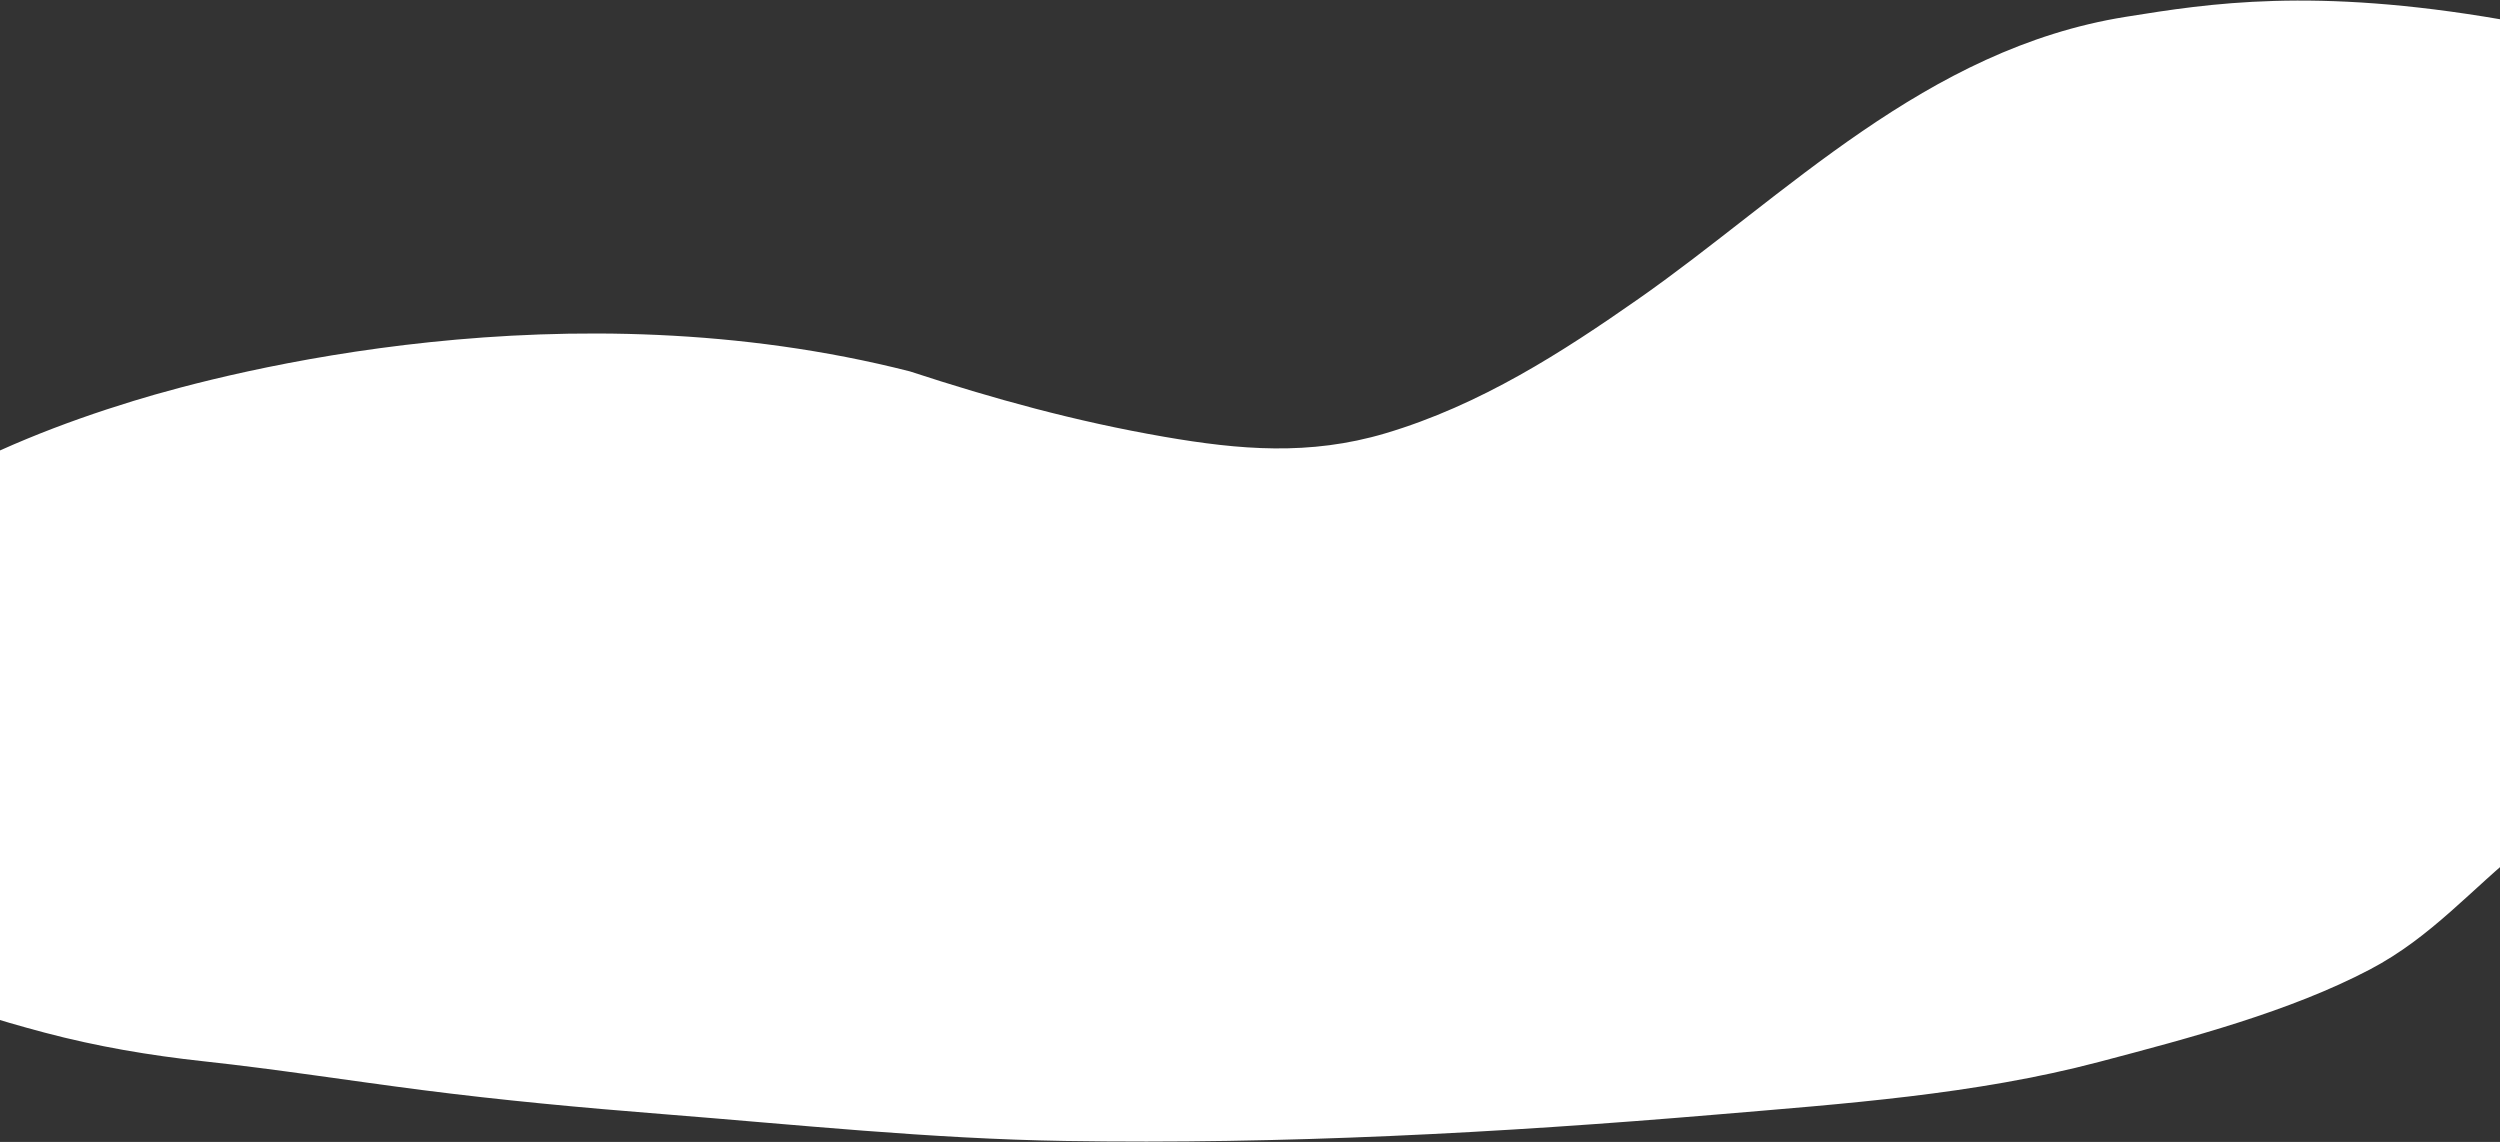 <?xml version="1.0" encoding="UTF-8"?> <svg xmlns="http://www.w3.org/2000/svg" width="1920" height="877" viewBox="0 0 1920 877" fill="none"><rect x="0" y="0" width="1920" height="877" fill="#333333" stroke="none"/><path d="M2081.59 151.258C2088.82 159.05 2094.45 167.453 2102.22 174.986C2116.69 189.012 2120.82 208.163 2119.7 228.281C2117.9 260.392 2117.02 305.934 2115.73 317.239C2113.27 338.689 2113.6 358.658 2115.39 380.104C2116.53 393.881 2114.32 407.56 2113.67 421.401L2113.59 423.124C2112.8 440.378 2112.01 457.694 2101.99 473.484C2085.52 499.455 2066.74 524.035 2047.55 548.816C2017.69 587.379 1979.82 617.538 1939.82 649.401L1937.83 650.984C1898.27 682.503 1867.53 719.628 1820.16 744.52C1758.4 776.968 1681.86 797.146 1612.46 815.443L1611.78 815.623C1516.84 840.651 1416.26 847.684 1318.13 855.983C1150.98 870.12 985.45 878.933 817.846 876.253C714.197 874.596 611.581 863.729 508.82 855.609C446.959 850.721 385.283 845.008 324.039 837.129C268.131 829.937 212.836 821.188 156.647 815.101C114.671 810.554 74.364 803.664 34.37 793.081C-38.401 773.825 -101.352 750.354 -158.072 709.303C-188.432 687.33 -216.337 661.766 -221.917 628.103C-226.273 601.82 -231.273 571.013 -220.051 545.086C-209.673 521.107 -187.967 503.651 -173.969 481.401C-119.528 394.871 -7.031 341.498 102.34 307.957C177.953 284.769 435.932 218.217 698.775 285.22C762.95 306.23 825.838 323.634 894.135 335.455C952.023 345.474 1005.72 350.082 1063.79 332.846C1137.08 311.093 1200.15 270.261 1258.62 229.35C1371.23 150.547 1478.88 37.532 1632.44 12.945L1633.83 12.723C1695.93 2.777 1776.35 -10.103 1921.32 15.001C1993.5 24.577 1947.94 54.578 2002.47 90.688C2029.9 108.849 2060.21 128.227 2081.59 151.258Z" fill="white"></path></svg> 